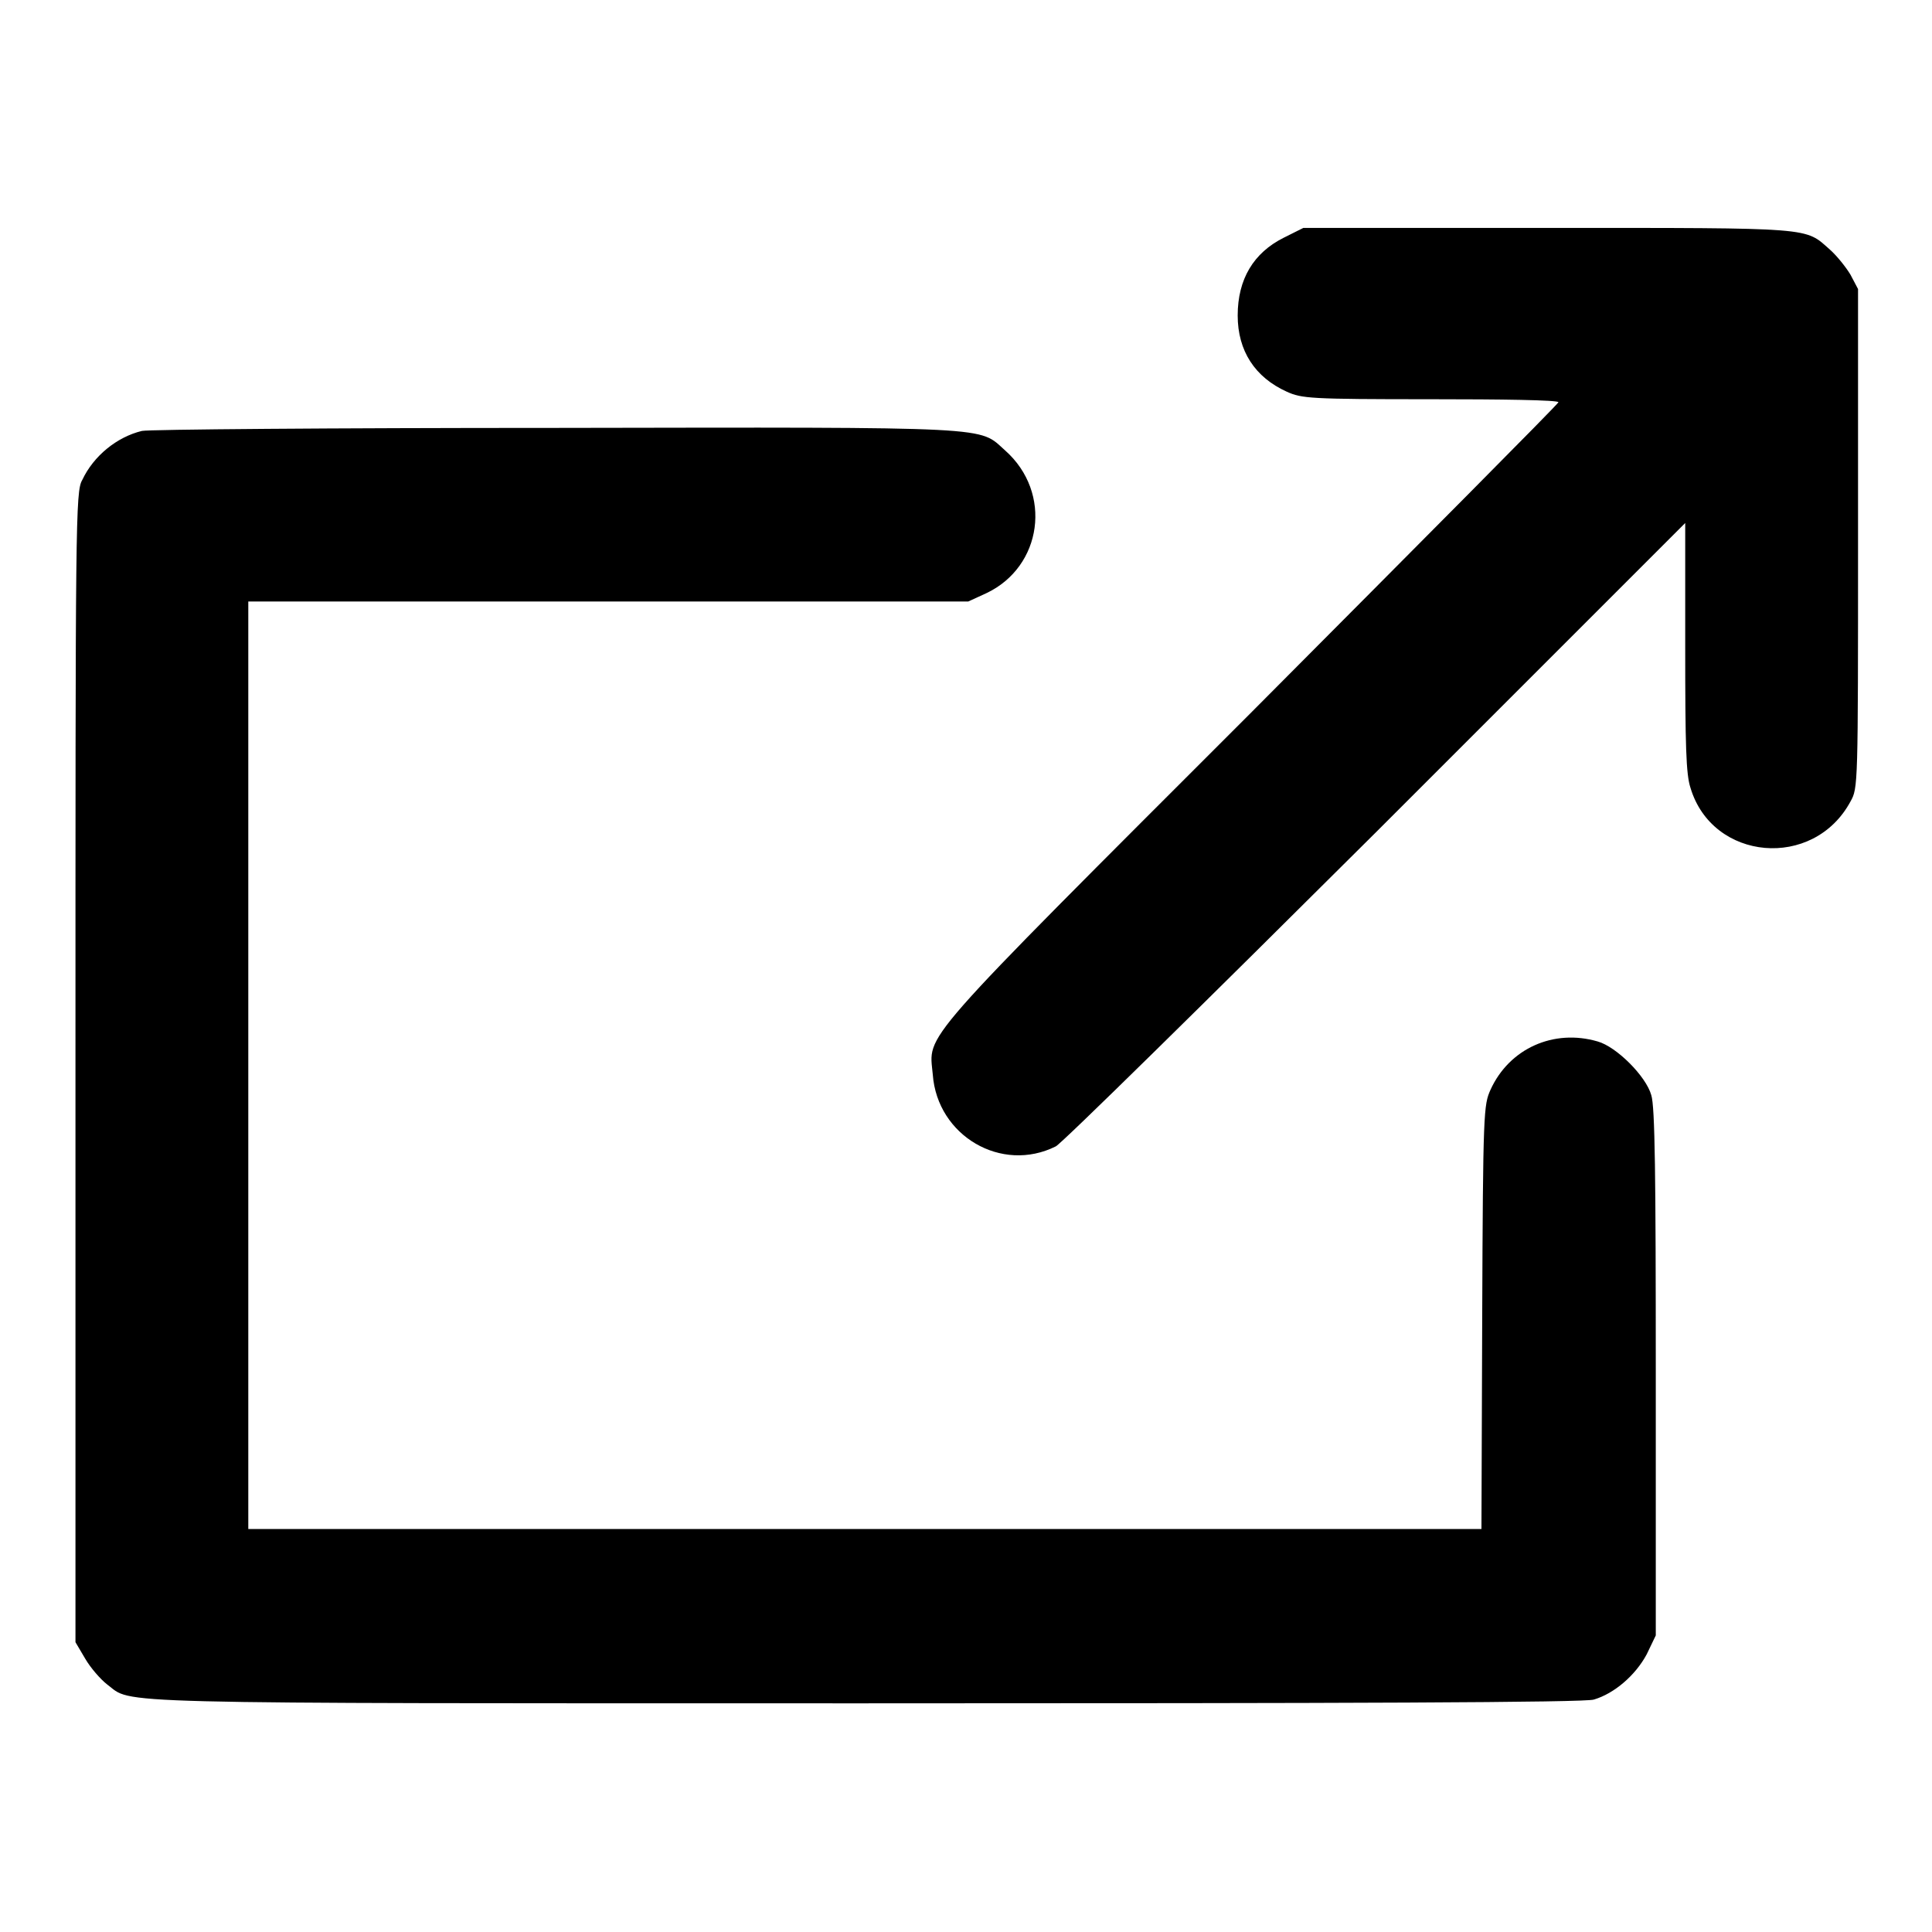 <?xml version="1.0" encoding="utf-8"?>
<!-- Svg Vector Icons : http://www.onlinewebfonts.com/icon -->
<!DOCTYPE svg PUBLIC "-//W3C//DTD SVG 1.1//EN" "http://www.w3.org/Graphics/SVG/1.1/DTD/svg11.dtd">
<svg version="1.1" xmlns="http://www.w3.org/2000/svg" xmlns:xlink="http://www.w3.org/1999/xlink" x="0px" y="0px" viewBox="0 0 256 256" enable-background="new 0 0 256 256" xml:space="preserve">
<g><g><g><path fill="#000000" d="M170.1,31.5c-4,2-6.1,5.5-6.1,10.3c0,4.7,2.3,8.2,6.5,10.1c2,0.9,3,1,19.1,1c9.3,0,16.9,0.1,16.9,0.4c0,0.2-18.3,18.6-40.6,41c-45,45-42.8,42.5-42.3,48.1c0.6,8.1,9.1,13.1,16.3,9.5c0.8-0.4,19.8-19.1,42.4-41.6l41-41v16.4c0,13.1,0.1,16.9,0.7,18.7c2.9,9.7,16.3,10.9,21.2,1.8c1-1.8,1-1.9,1-34.9v-33l-1-1.9c-0.6-1-1.8-2.5-2.7-3.3c-3.4-3-1.8-2.9-37.4-2.9h-32.4L170.1,31.5z"/><path fill="#000000" d="M18.8,57.1c-3.3,0.8-6.4,3.3-7.9,6.5C10,65.1,10,69,10,141.4v76.2l1.3,2.2c0.7,1.2,2,2.7,2.9,3.4c3.5,2.6-2.3,2.5,100.6,2.5c63.8,0,95.3-0.1,96.4-0.5c2.7-0.8,5.5-3.2,7-6l1.2-2.5v-34.8c0-26-0.1-35.3-0.6-36.8c-0.7-2.5-4.6-6.4-7.1-7.1c-5.8-1.7-11.7,0.9-14.2,6.4c-0.9,2-1,2.8-1.1,30.1l-0.1,28.1h-81.7H32.9v-61.4V79.7h47.7h47.7l2.4-1.1c7.4-3.5,8.8-13.3,2.5-18.9c-3.6-3.2-0.6-3.1-59.8-3C44.1,56.7,19.6,56.9,18.8,57.1z"/></g></g></g>
</svg>